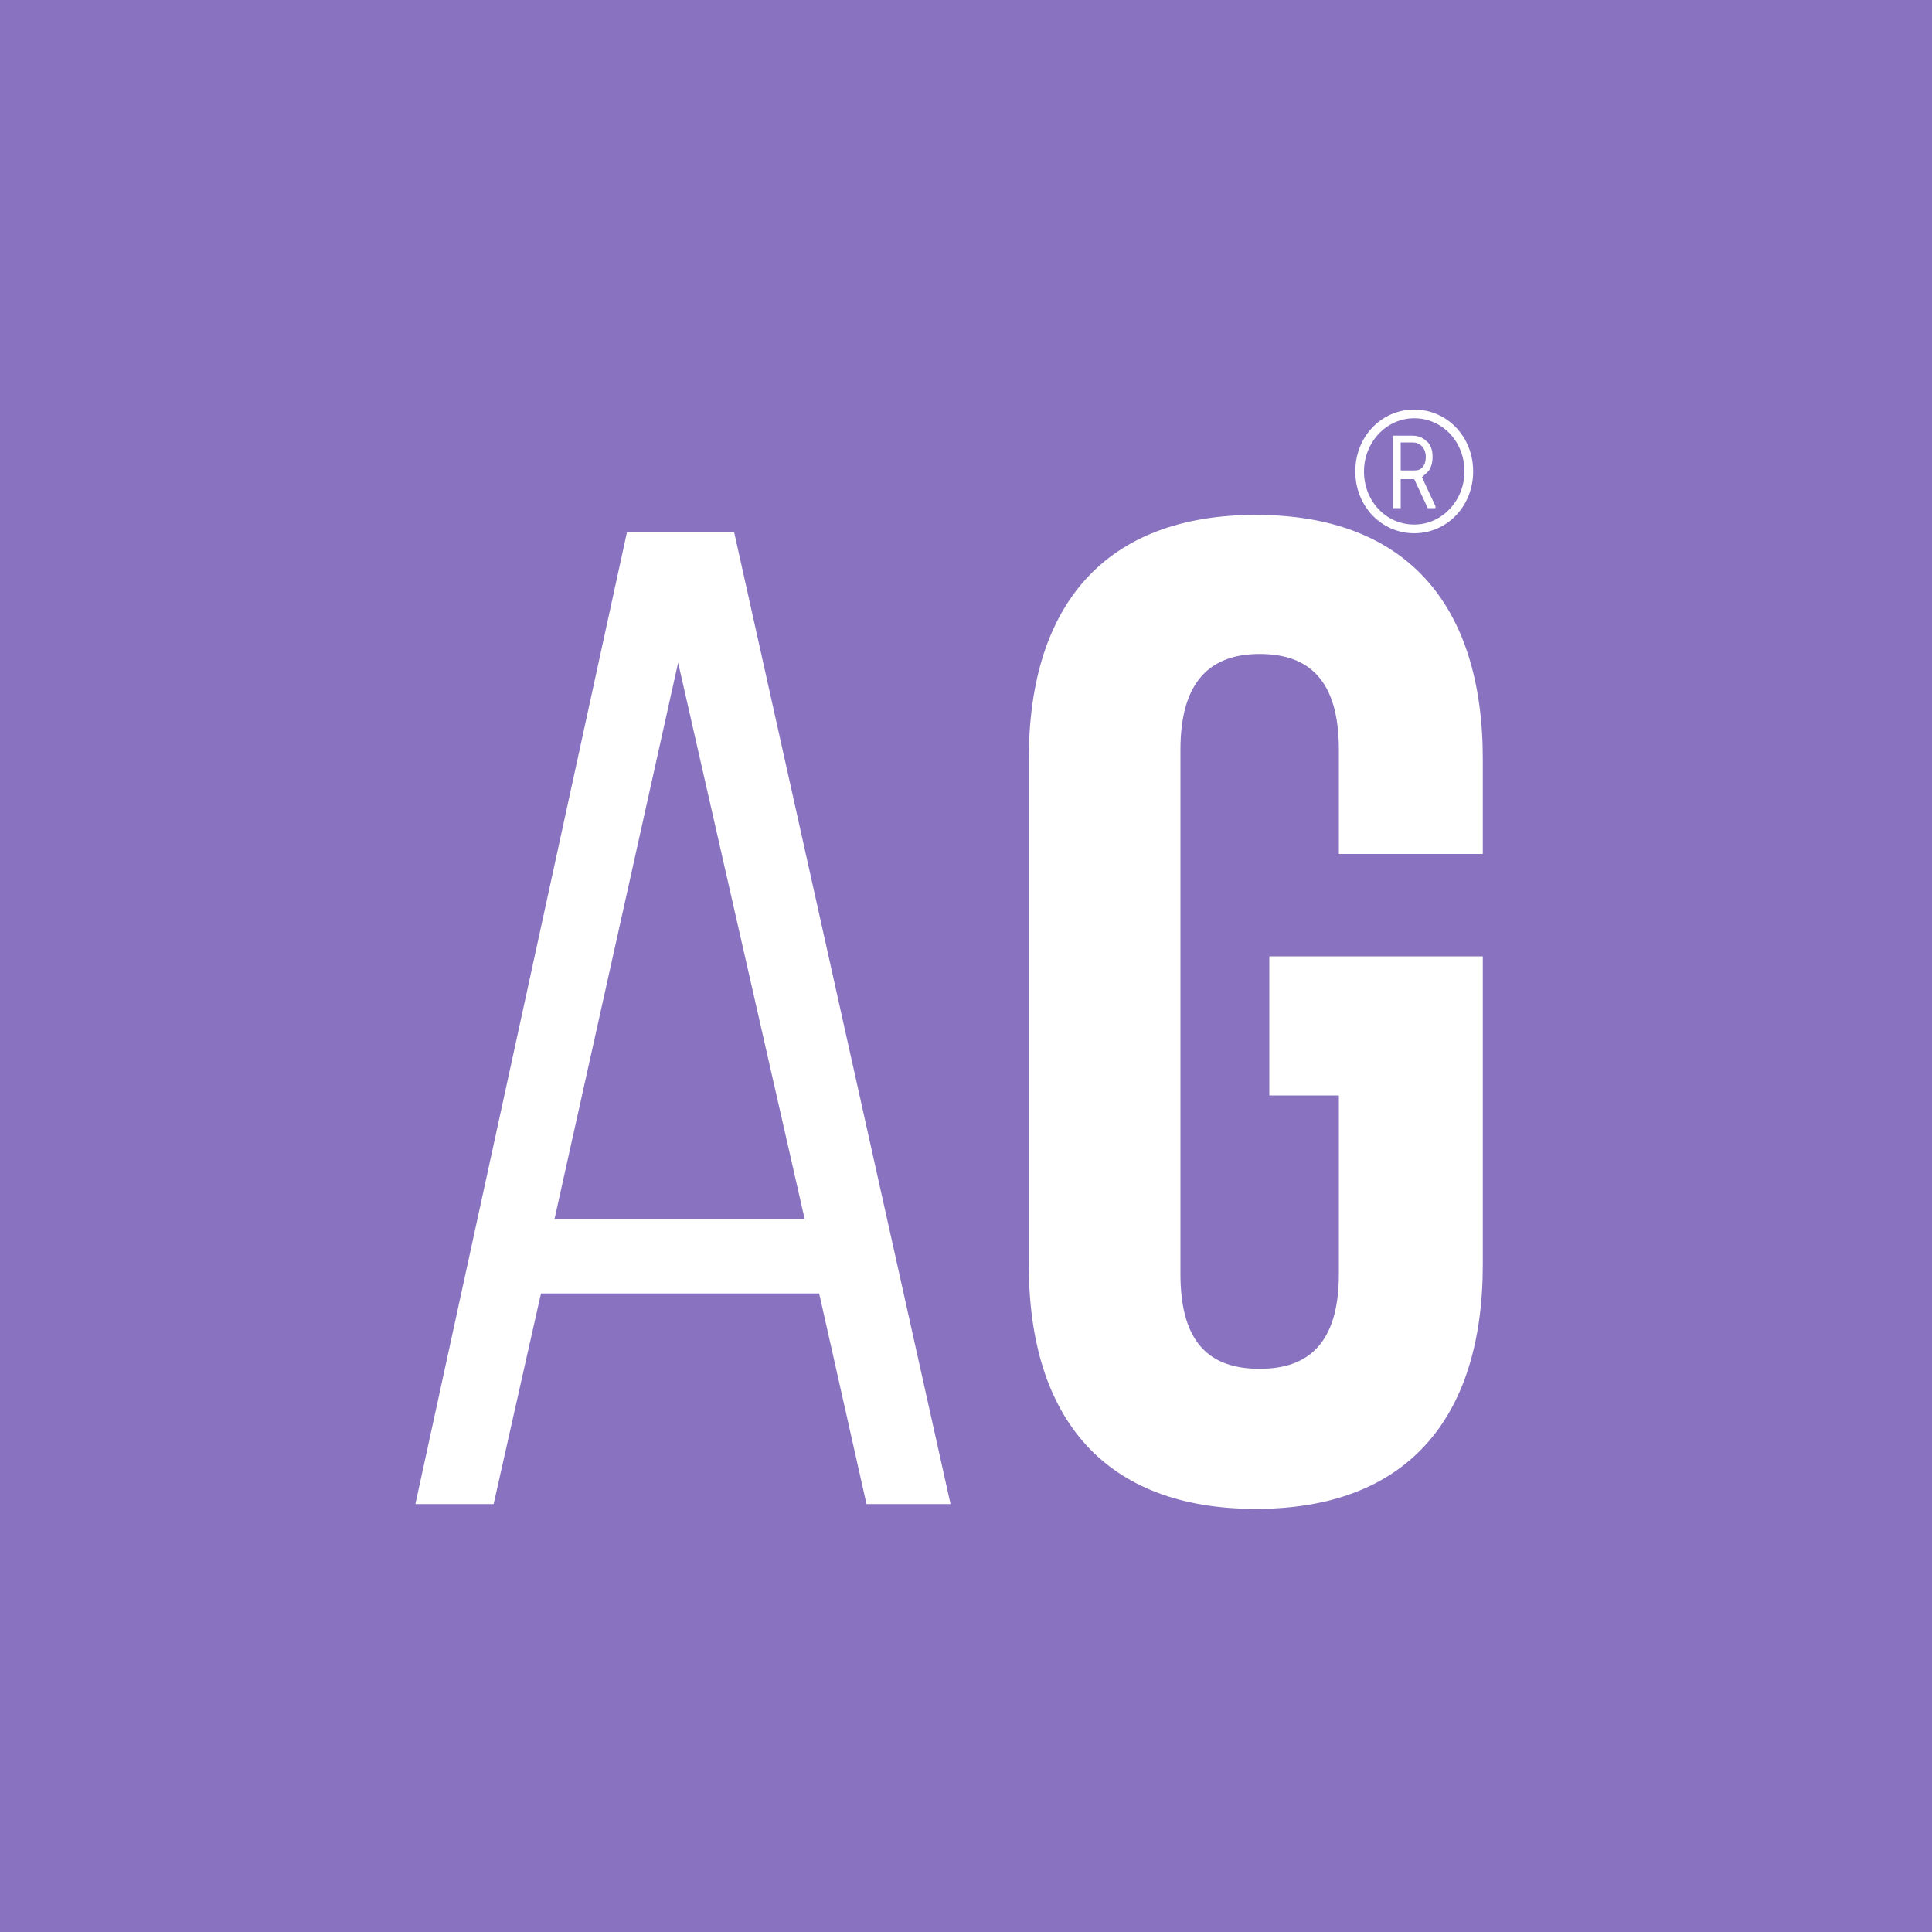 <?xml version="1.0" encoding="utf-8"?>
<!-- Generator: Adobe Illustrator 24.0.1, SVG Export Plug-In . SVG Version: 6.00 Build 0)  -->
<svg version="1.1" id="Capa_1" xmlns="http://www.w3.org/2000/svg" xmlns:xlink="http://www.w3.org/1999/xlink" x="0px" y="0px"
	 viewBox="0 0 200 200" style="enable-background:new 0 0 200 200;" xml:space="preserve">
<style type="text/css">
	.st0{fill:#8973C0;}
	.st1{fill:#FFFFFF;}
</style>
<g id="Capa_1_1_">
	<rect y="0" class="st0" width="200" height="200"/>
	<g>
		<path class="st1" d="M64.9,55.1L43,155.7h8.1l4.9-21.8h28.8l4.9,21.8h8.7L76,55.1H64.9z M83.3,126.2H57.4l12.8-57.6L83.3,126.2z"
			/>
		<path class="st1" d="M131.4,99h22.1v31.9c0,16.1-8,25.3-23.5,25.3s-23.5-9.2-23.5-25.3V78.6c0-16.1,8-25.3,23.5-25.3
			s23.5,9.2,23.5,25.3v9.8h-14.9V77.6c0-7.2-3.1-9.9-8.2-9.9c-5,0-8.2,2.7-8.2,9.9v54.3c0,7.2,3.1,9.8,8.2,9.8c5,0,8.2-2.6,8.2-9.8
			v-18.5h-7.2L131.4,99L131.4,99z"/>
		<g>
			<path class="st1" d="M146.4,42.4c-3.4,0-6.1,2.8-6.1,6.4s2.7,6.4,6.1,6.4s6.1-2.8,6.1-6.4S149.8,42.4,146.4,42.4z M151.6,48.8
				c0,3-2.3,5.5-5.2,5.5s-5.2-2.4-5.2-5.5c0-3,2.3-5.5,5.2-5.5S151.6,45.7,151.6,48.8z"/>
			<path class="st1" d="M148,48.6c0.2-0.4,0.3-0.8,0.3-1.3c0-0.7-0.2-1.3-0.6-1.6c-0.4-0.4-0.9-0.6-1.5-0.6h-2v7.5h0.8v-3h1.4l1.4,3
				h0.8v-0.2l-1.4-3C147.5,49.1,147.8,48.9,148,48.6z M147.6,47.3c0,0.4-0.1,0.8-0.3,1c-0.2,0.3-0.5,0.4-0.9,0.4H145v-2.9h1.2
				c0.4,0,0.7,0.1,1,0.4C147.4,46.4,147.6,46.8,147.6,47.3z"/>
		</g>
	</g>
</g>
</svg>
